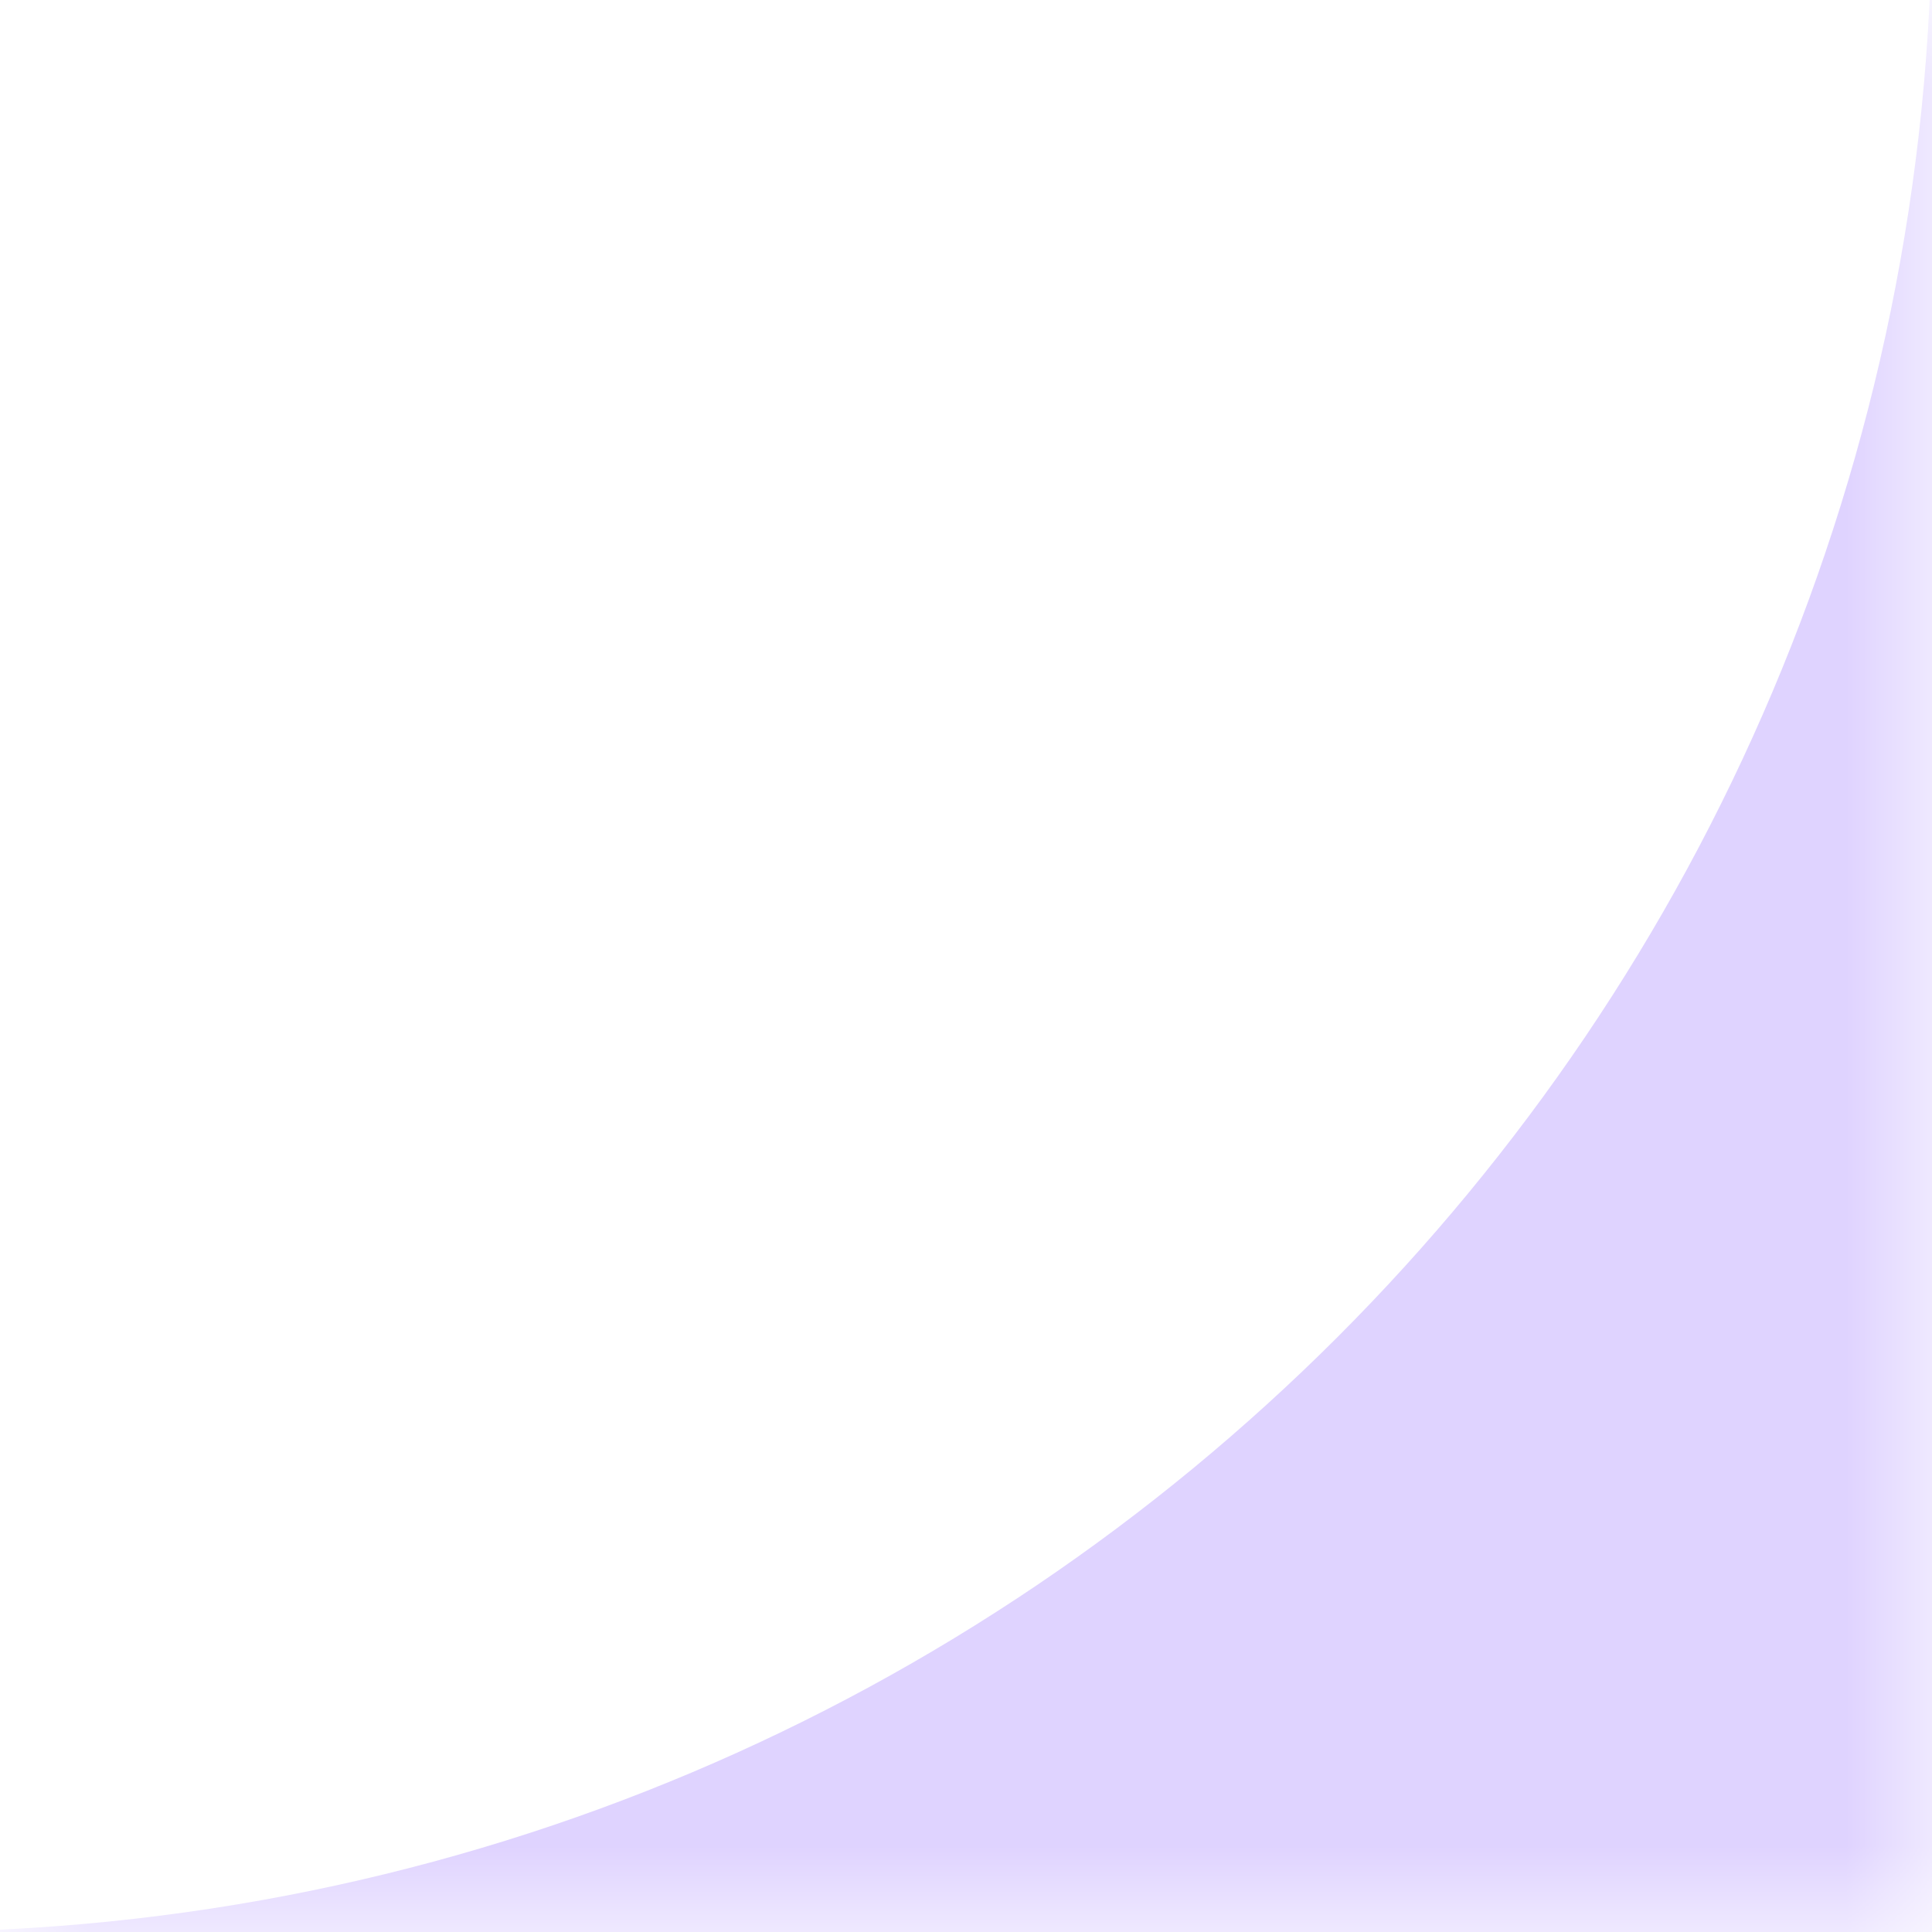 <svg width="11" height="11" viewBox="0 0 11 11" fill="none" xmlns="http://www.w3.org/2000/svg">
<mask id="mask0_729_699" style="mask-type:alpha" maskUnits="userSpaceOnUse" x="0" y="0" width="11" height="11">
<rect width="11" height="11" fill="#D9D9D9"/>
</mask>
<g mask="url(#mask0_729_699)">
<path d="M11 -69C11 -75.627 16.373 -81 23 -81H1282.11C1287.39 -81 1292.05 -77.547 1293.59 -72.494L1314.32 -4.386C1316.65 3.269 1310.92 11 1302.92 11C1296.34 11 1291 16.335 1291 22.917V91C1291 97.627 1285.63 103 1279 103H19.984C14.659 103 9.97 99.49 8.47 94.379L-11.652 25.815C-13.825 18.413 -8.275 11 -0.56 11C5.824 11 11 5.824 11 -0.56V-69Z" fill="#DFD3FF"/>
</g>
</svg>
